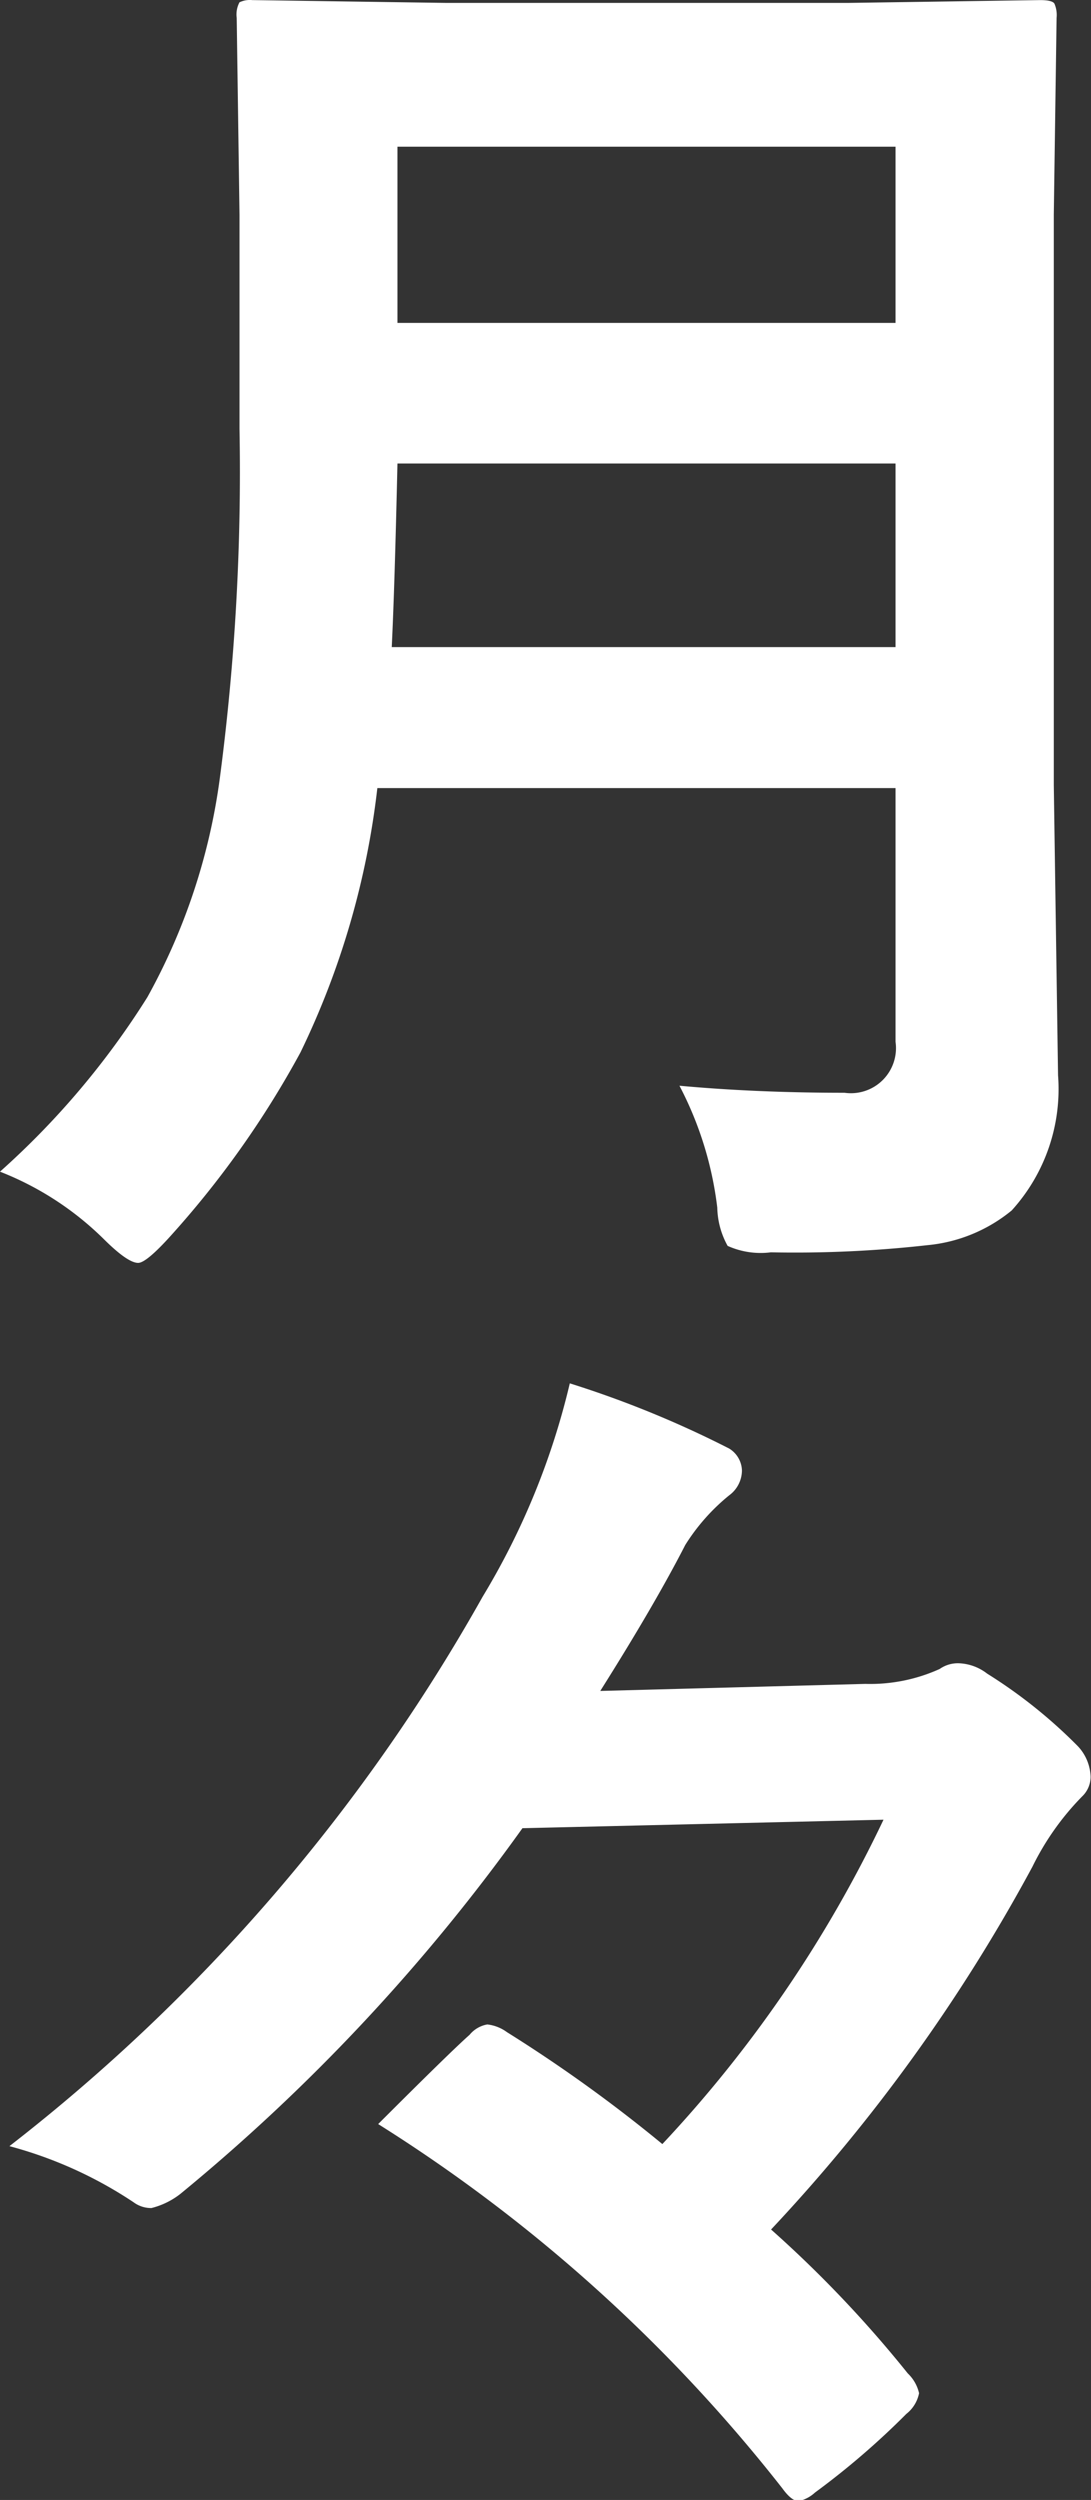<svg xmlns="http://www.w3.org/2000/svg" width="10.527" height="24.115" viewBox="0 0 10.527 24.115">
  <rect x="0" y="0" width="10.527" height="24.115" fill="#333333" stroke="none"/>
  <g id="グループ_86472" data-name="グループ 86472" transform="translate(-413.909 -435.898)">
    <path id="パス_164059" data-name="パス 164059" d="M7.465-.629q.738.068,1.593.068a.435.435,0,0,0,.492-.492V-3.5h-5A7.891,7.891,0,0,1,3.808-.95,9.143,9.143,0,0,1,2.536.841q-.219.239-.294.239-.1,0-.328-.226A2.958,2.958,0,0,0,.909.2,7.822,7.822,0,0,0,2.331-1.483a5.98,5.98,0,0,0,.7-2.119A22.608,22.608,0,0,0,3.22-6.966V-9.03l-.027-1.9a.249.249,0,0,1,.027-.15.235.235,0,0,1,.123-.021l1.866.027H9.1l1.846-.027q.116,0,.137.034a.276.276,0,0,1,.021.137l-.027,1.9v5.5l.041,2.8A1.742,1.742,0,0,1,10.671.574a1.5,1.5,0,0,1-.813.335A11.473,11.473,0,0,1,8.347.978.777.777,0,0,1,7.93.916a.792.792,0,0,1-.1-.369A3.4,3.4,0,0,0,7.465-.629ZM4.689-4.86H9.55V-6.631H4.744Q4.717-5.435,4.689-4.86ZM9.55-9.687H4.744v1.7H9.55Zm-3.6,16.22a18.414,18.414,0,0,1-3.3,3.527.746.746,0,0,1-.28.137.283.283,0,0,1-.171-.055A4.032,4.032,0,0,0,1,9.6a17.62,17.62,0,0,0,4.566-5.3,7.135,7.135,0,0,0,.841-2.058,9.911,9.911,0,0,1,1.538.629.257.257,0,0,1,.123.212.3.3,0,0,1-.123.239,1.948,1.948,0,0,0-.424.479q-.294.574-.82,1.408l2.557-.068a1.625,1.625,0,0,0,.718-.144.305.305,0,0,1,.185-.055.475.475,0,0,1,.273.1,4.808,4.808,0,0,1,.875.7.45.45,0,0,1,.123.294.262.262,0,0,1-.082.191,2.6,2.6,0,0,0-.479.677,16.649,16.649,0,0,1-2.522,3.5,11.4,11.4,0,0,1,1.319,1.388.38.38,0,0,1,.109.191.337.337,0,0,1-.123.2,7.558,7.558,0,0,1-.882.759.337.337,0,0,1-.157.082q-.068,0-.157-.123a15.282,15.282,0,0,0-3.9-3.514q.7-.7.882-.861a.285.285,0,0,1,.171-.1A.394.394,0,0,1,5.8,8.5a14.212,14.212,0,0,1,1.5,1.08A12.255,12.255,0,0,0,9.434,6.451Z" transform="translate(413 447)" fill="#fff"/>
  </g>
</svg>
